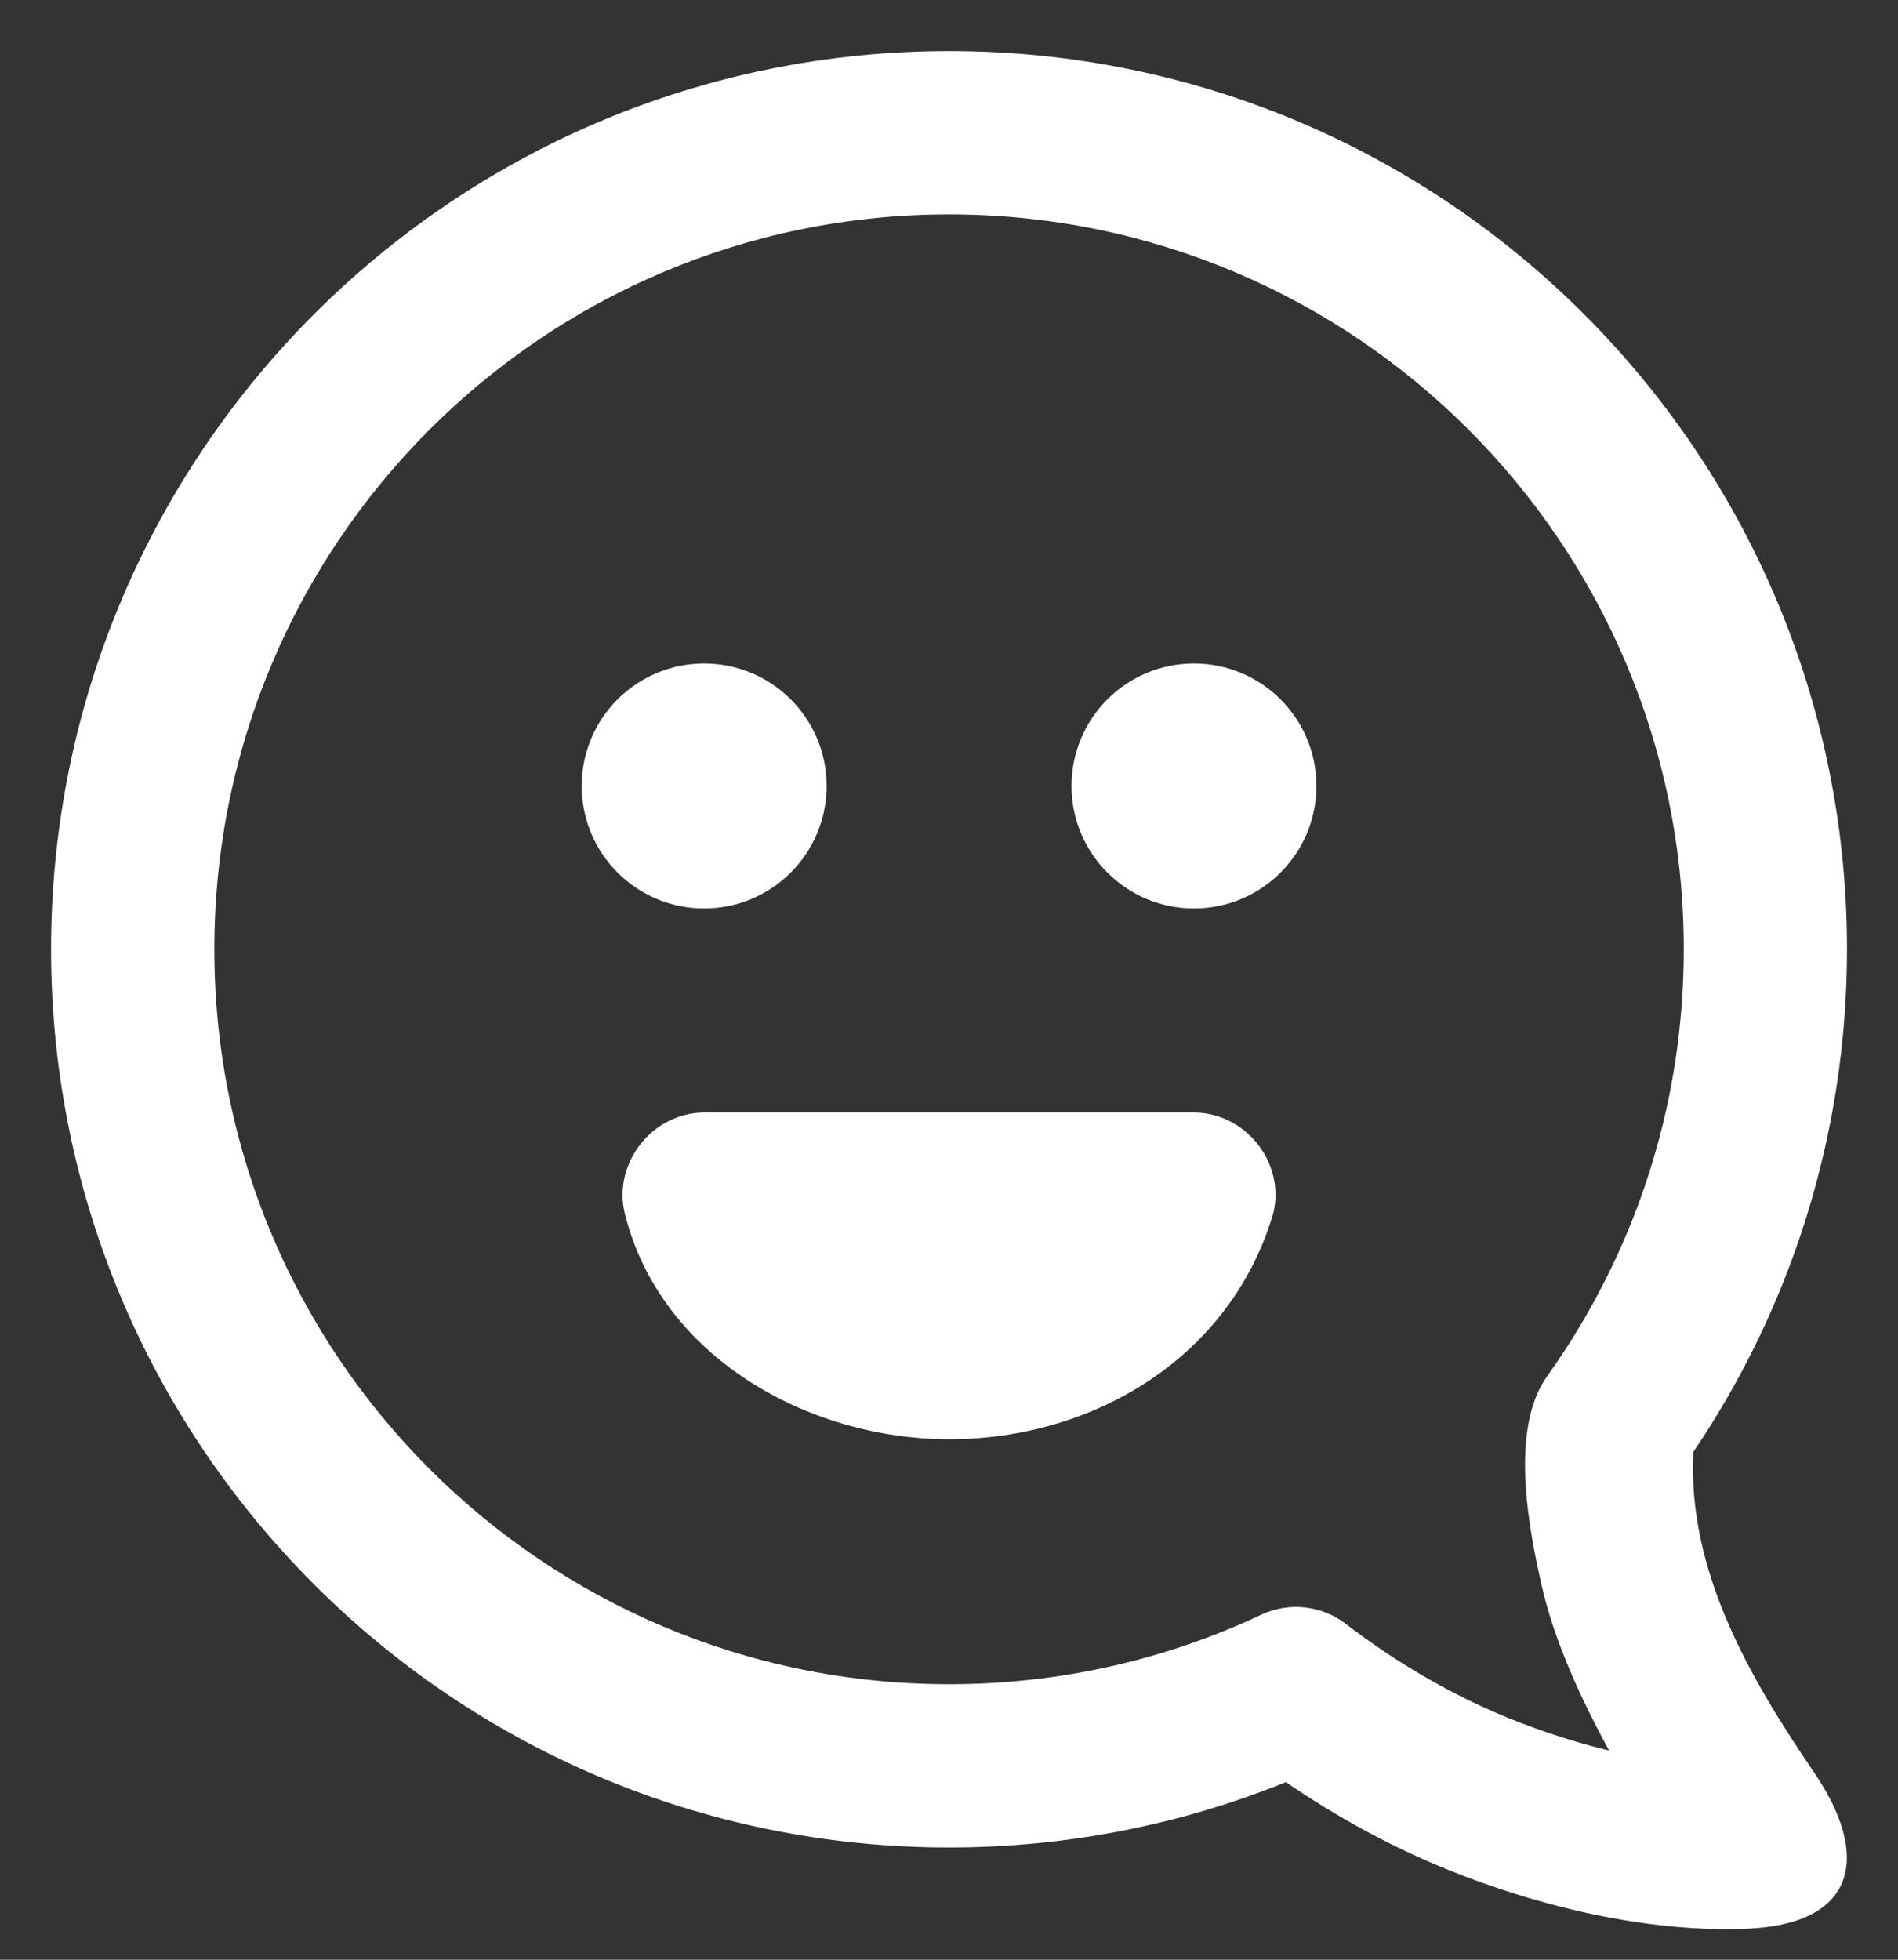 <svg width="31" height="32" viewBox="0 0 31 32" fill="none" xmlns="http://www.w3.org/2000/svg">
<rect x="0" y="0" width="31" height="32" fill="#333333" stroke="none"/>
<path fill-rule="evenodd" clip-rule="evenodd" d="M23.917 30.636C22.762 30.198 21.778 29.631 21.003 29.1C19.302 29.788 17.444 30.167 15.501 30.167C7.4 30.167 0.834 23.601 0.834 15.501C0.834 7.4 7.4 0.834 15.501 0.834C23.601 0.834 30.167 7.4 30.167 15.501C30.167 18.539 29.242 21.365 27.658 23.707C27.557 25.644 28.575 27.394 29.63 28.943C30.555 30.299 30.323 31.392 28.599 31.49C27.826 31.533 26.154 31.484 23.917 30.636ZM3.501 15.501C3.501 8.873 8.873 3.501 15.501 3.501C22.128 3.501 27.501 8.873 27.501 15.501C27.501 18.101 26.675 20.505 25.271 22.469C24.65 23.338 24.97 24.967 25.183 25.902C25.39 26.81 25.838 27.774 26.282 28.584C25.857 28.481 25.382 28.339 24.862 28.142C23.666 27.688 22.677 27.05 21.98 26.515C21.584 26.212 21.052 26.154 20.601 26.366C19.055 27.094 17.327 27.501 15.501 27.501C8.873 27.501 3.501 22.128 3.501 15.501ZM10.207 19.824C10 18.994 10.656 18.168 11.501 18.167H19.501C20.345 18.168 21.002 18.99 20.794 19.821C20.104 22.151 17.881 23.501 15.501 23.501C13.212 23.501 10.793 22.166 10.207 19.824ZM21.501 12.834C21.501 13.938 20.605 14.834 19.501 14.834C18.396 14.834 17.501 13.938 17.501 12.834C17.501 11.729 18.396 10.834 19.501 10.834C20.605 10.834 21.501 11.729 21.501 12.834ZM11.501 14.834C12.605 14.834 13.501 13.938 13.501 12.834C13.501 11.729 12.605 10.834 11.501 10.834C10.396 10.834 9.501 11.729 9.501 12.834C9.501 13.938 10.396 14.834 11.501 14.834Z" fill="white"/>
</svg>
